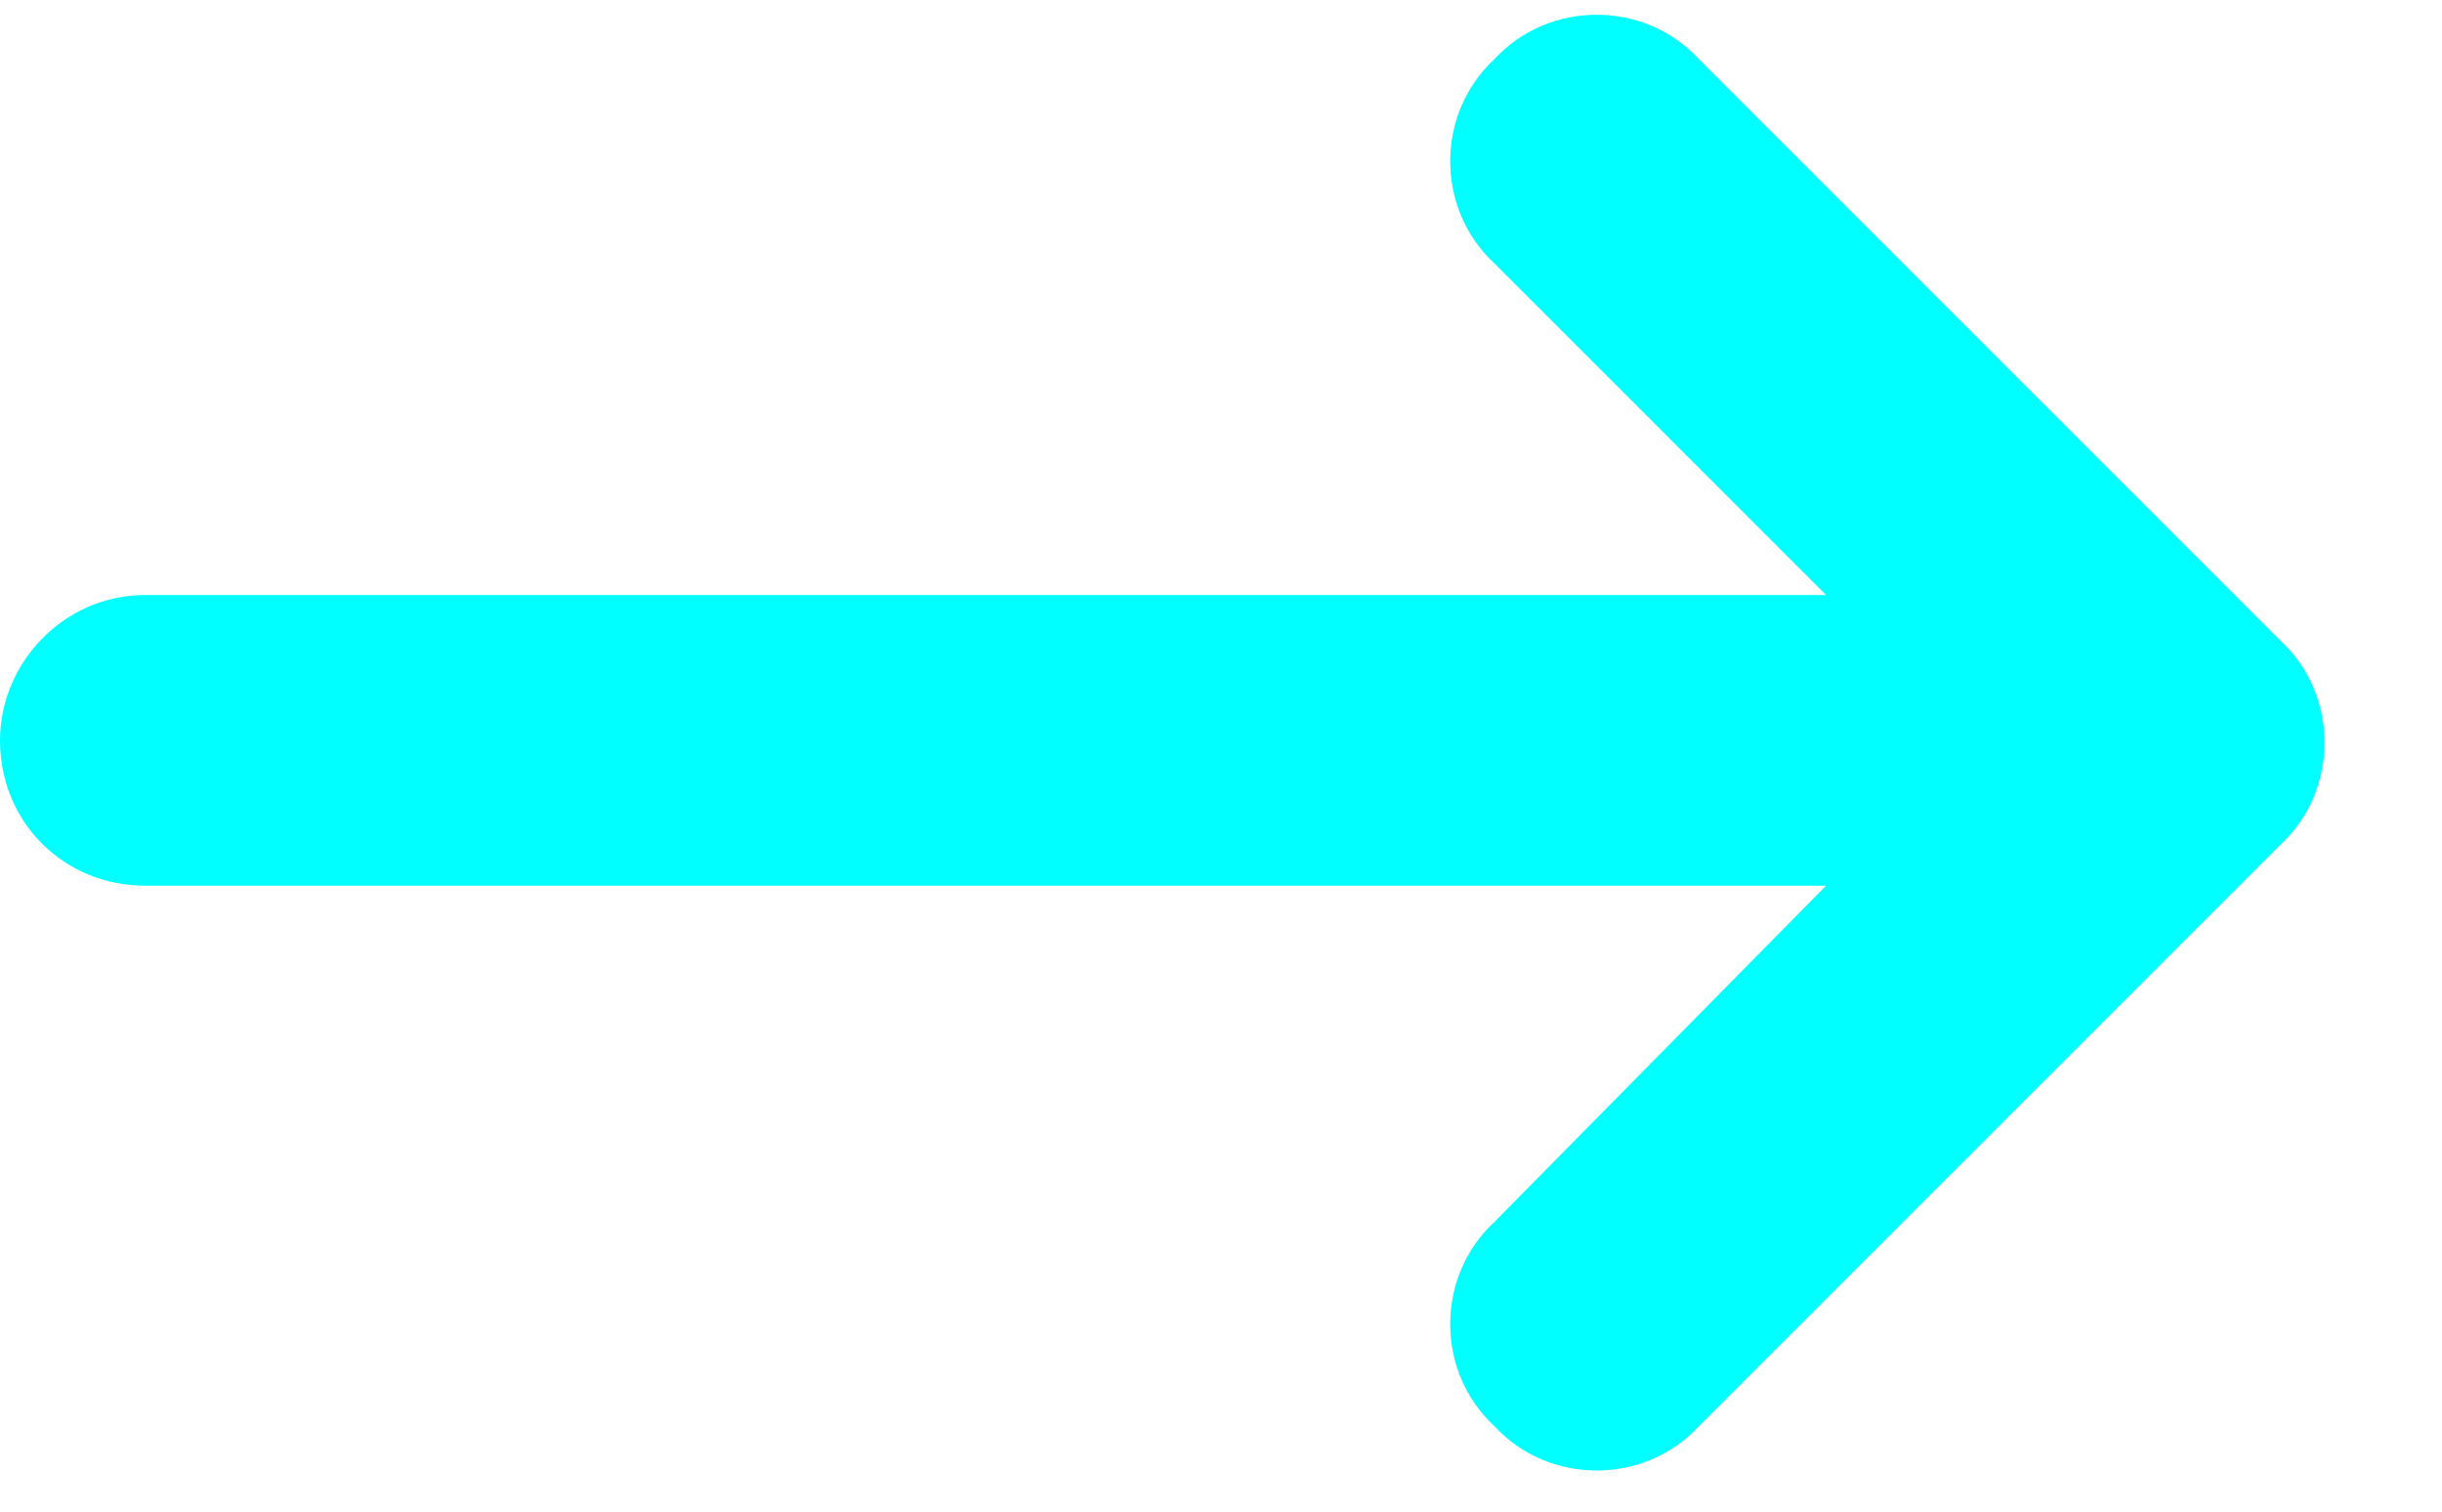 <svg width="21" height="13" viewBox="0 0 21 13" fill="none" xmlns="http://www.w3.org/2000/svg">
<path d="M19.609 7.266L14.609 12.266C14.141 12.773 13.32 12.773 12.852 12.266C12.344 11.797 12.344 10.977 12.852 10.508L15.703 7.617L1.25 7.617C0.547 7.617 0 7.07 0 6.367C0 5.703 0.547 5.117 1.25 5.117L15.703 5.117L12.852 2.266C12.344 1.797 12.344 0.977 12.852 0.508C13.32 0 14.141 0 14.609 0.508L19.609 5.508C20.117 5.977 20.117 6.797 19.609 7.266Z" fill="#00FFFF"/>
</svg>
